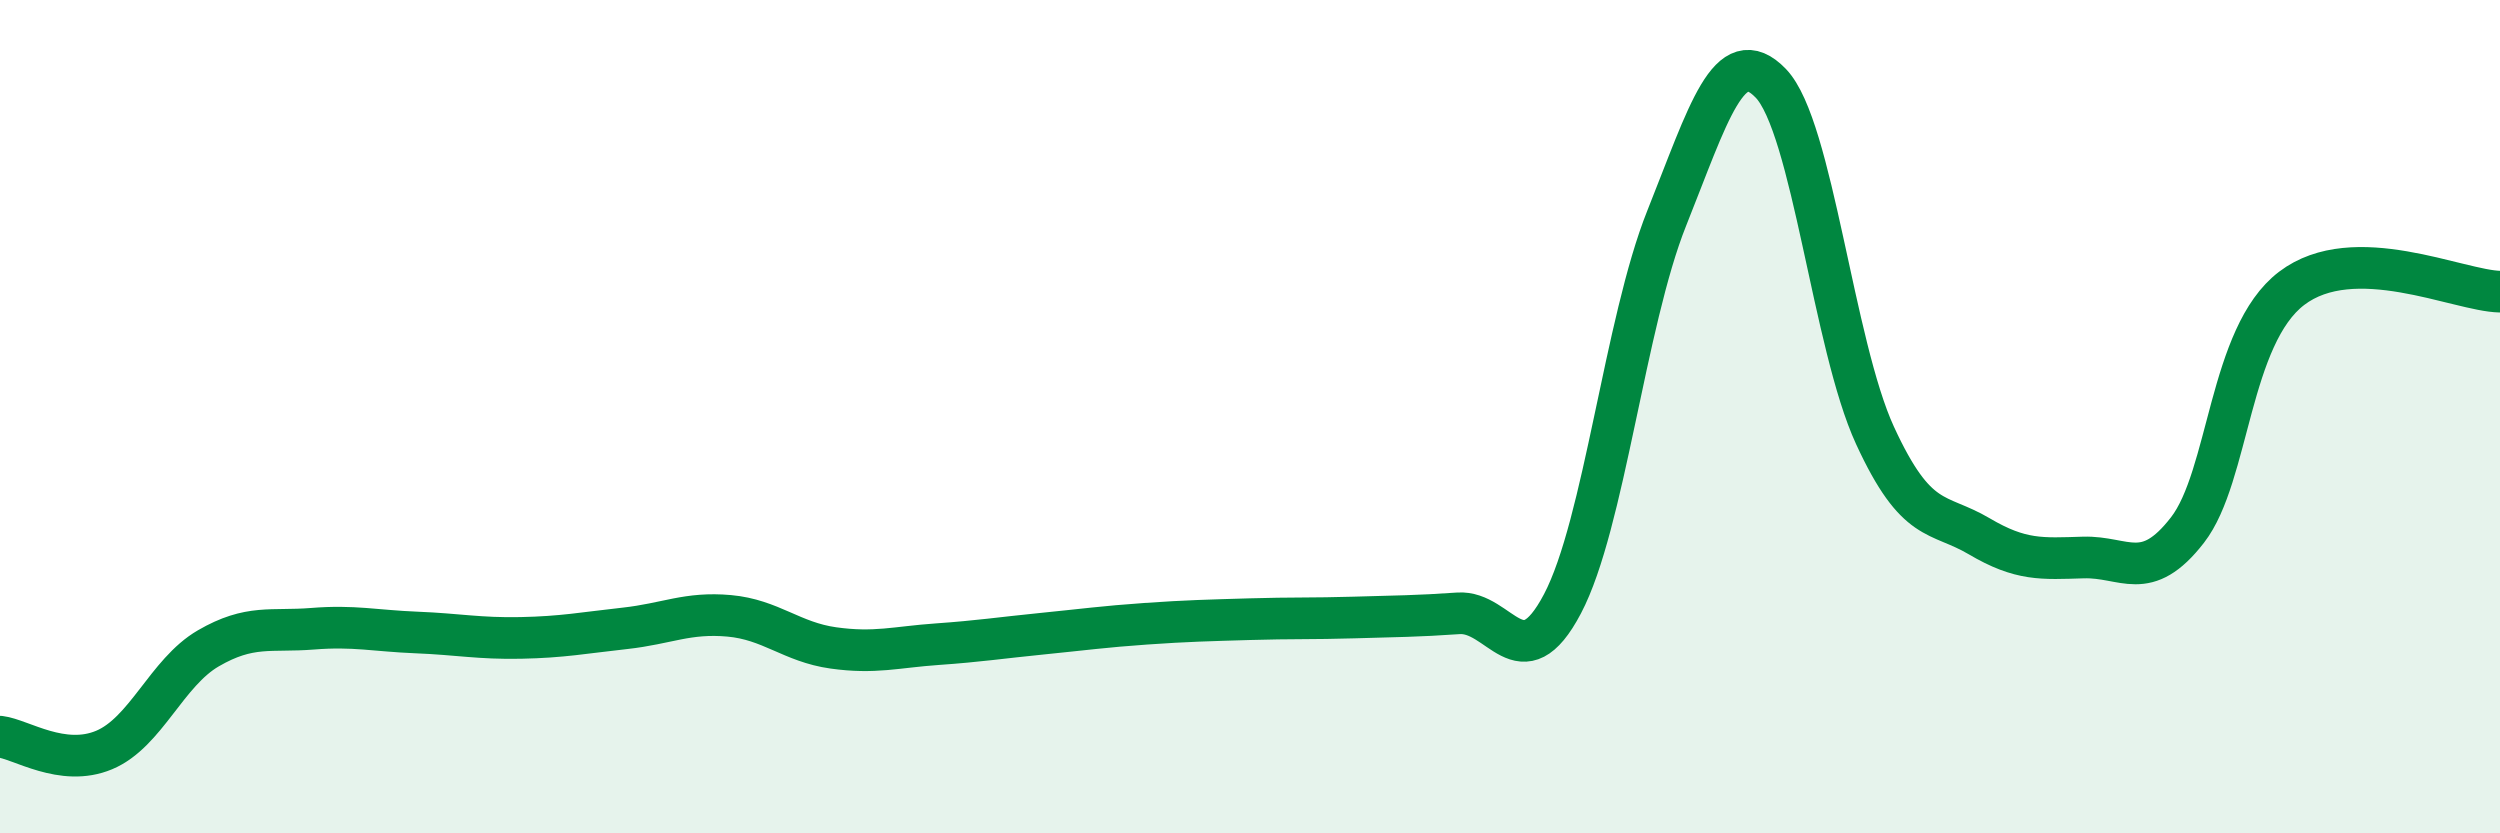 
    <svg width="60" height="20" viewBox="0 0 60 20" xmlns="http://www.w3.org/2000/svg">
      <path
        d="M 0,17.68 C 0.5,17.74 1.5,18.42 2.5,18 C 3.5,17.58 4,16.14 5,15.56 C 6,14.98 6.5,15.17 7.5,15.09 C 8.5,15.01 9,15.14 10,15.18 C 11,15.22 11.5,15.33 12.5,15.31 C 13.5,15.29 14,15.19 15,15.08 C 16,14.97 16.5,14.69 17.5,14.78 C 18.5,14.87 19,15.41 20,15.55 C 21,15.69 21.5,15.53 22.5,15.46 C 23.5,15.39 24,15.31 25,15.21 C 26,15.11 26.5,15.04 27.5,14.97 C 28.5,14.9 29,14.89 30,14.86 C 31,14.83 31.5,14.85 32.5,14.82 C 33.5,14.79 34,14.79 35,14.72 C 36,14.65 36.5,16.39 37.5,14.49 C 38.5,12.59 39,7.74 40,5.24 C 41,2.74 41.5,0.96 42.5,2 C 43.5,3.04 44,8.28 45,10.45 C 46,12.62 46.5,12.28 47.5,12.87 C 48.5,13.46 49,13.41 50,13.38 C 51,13.35 51.5,14.01 52.5,12.72 C 53.5,11.43 53.5,8.06 55,6.92 C 56.5,5.78 59,6.98 60,7L60 20L0 20Z"
        fill="#008740"
        opacity="0.1"
        stroke-linecap="round"
        stroke-linejoin="round"
      />
      <path
        d="M 0,17.68 C 0.5,17.74 1.5,18.42 2.5,18 C 3.5,17.58 4,16.14 5,15.56 C 6,14.98 6.5,15.17 7.5,15.09 C 8.5,15.01 9,15.14 10,15.18 C 11,15.22 11.5,15.33 12.5,15.31 C 13.5,15.29 14,15.19 15,15.08 C 16,14.97 16.5,14.69 17.5,14.78 C 18.5,14.87 19,15.41 20,15.55 C 21,15.69 21.5,15.53 22.5,15.46 C 23.5,15.39 24,15.31 25,15.21 C 26,15.11 26.5,15.04 27.5,14.97 C 28.5,14.9 29,14.89 30,14.86 C 31,14.83 31.5,14.85 32.5,14.82 C 33.5,14.79 34,14.79 35,14.72 C 36,14.65 36.5,16.39 37.5,14.49 C 38.5,12.59 39,7.74 40,5.24 C 41,2.74 41.5,0.96 42.5,2 C 43.5,3.04 44,8.28 45,10.45 C 46,12.62 46.5,12.28 47.5,12.87 C 48.5,13.46 49,13.41 50,13.38 C 51,13.35 51.5,14.01 52.5,12.72 C 53.5,11.43 53.5,8.06 55,6.92 C 56.5,5.78 59,6.98 60,7"
        stroke="#008740"
        stroke-width="1"
        fill="none"
        stroke-linecap="round"
        stroke-linejoin="round"
      />
    </svg>
  